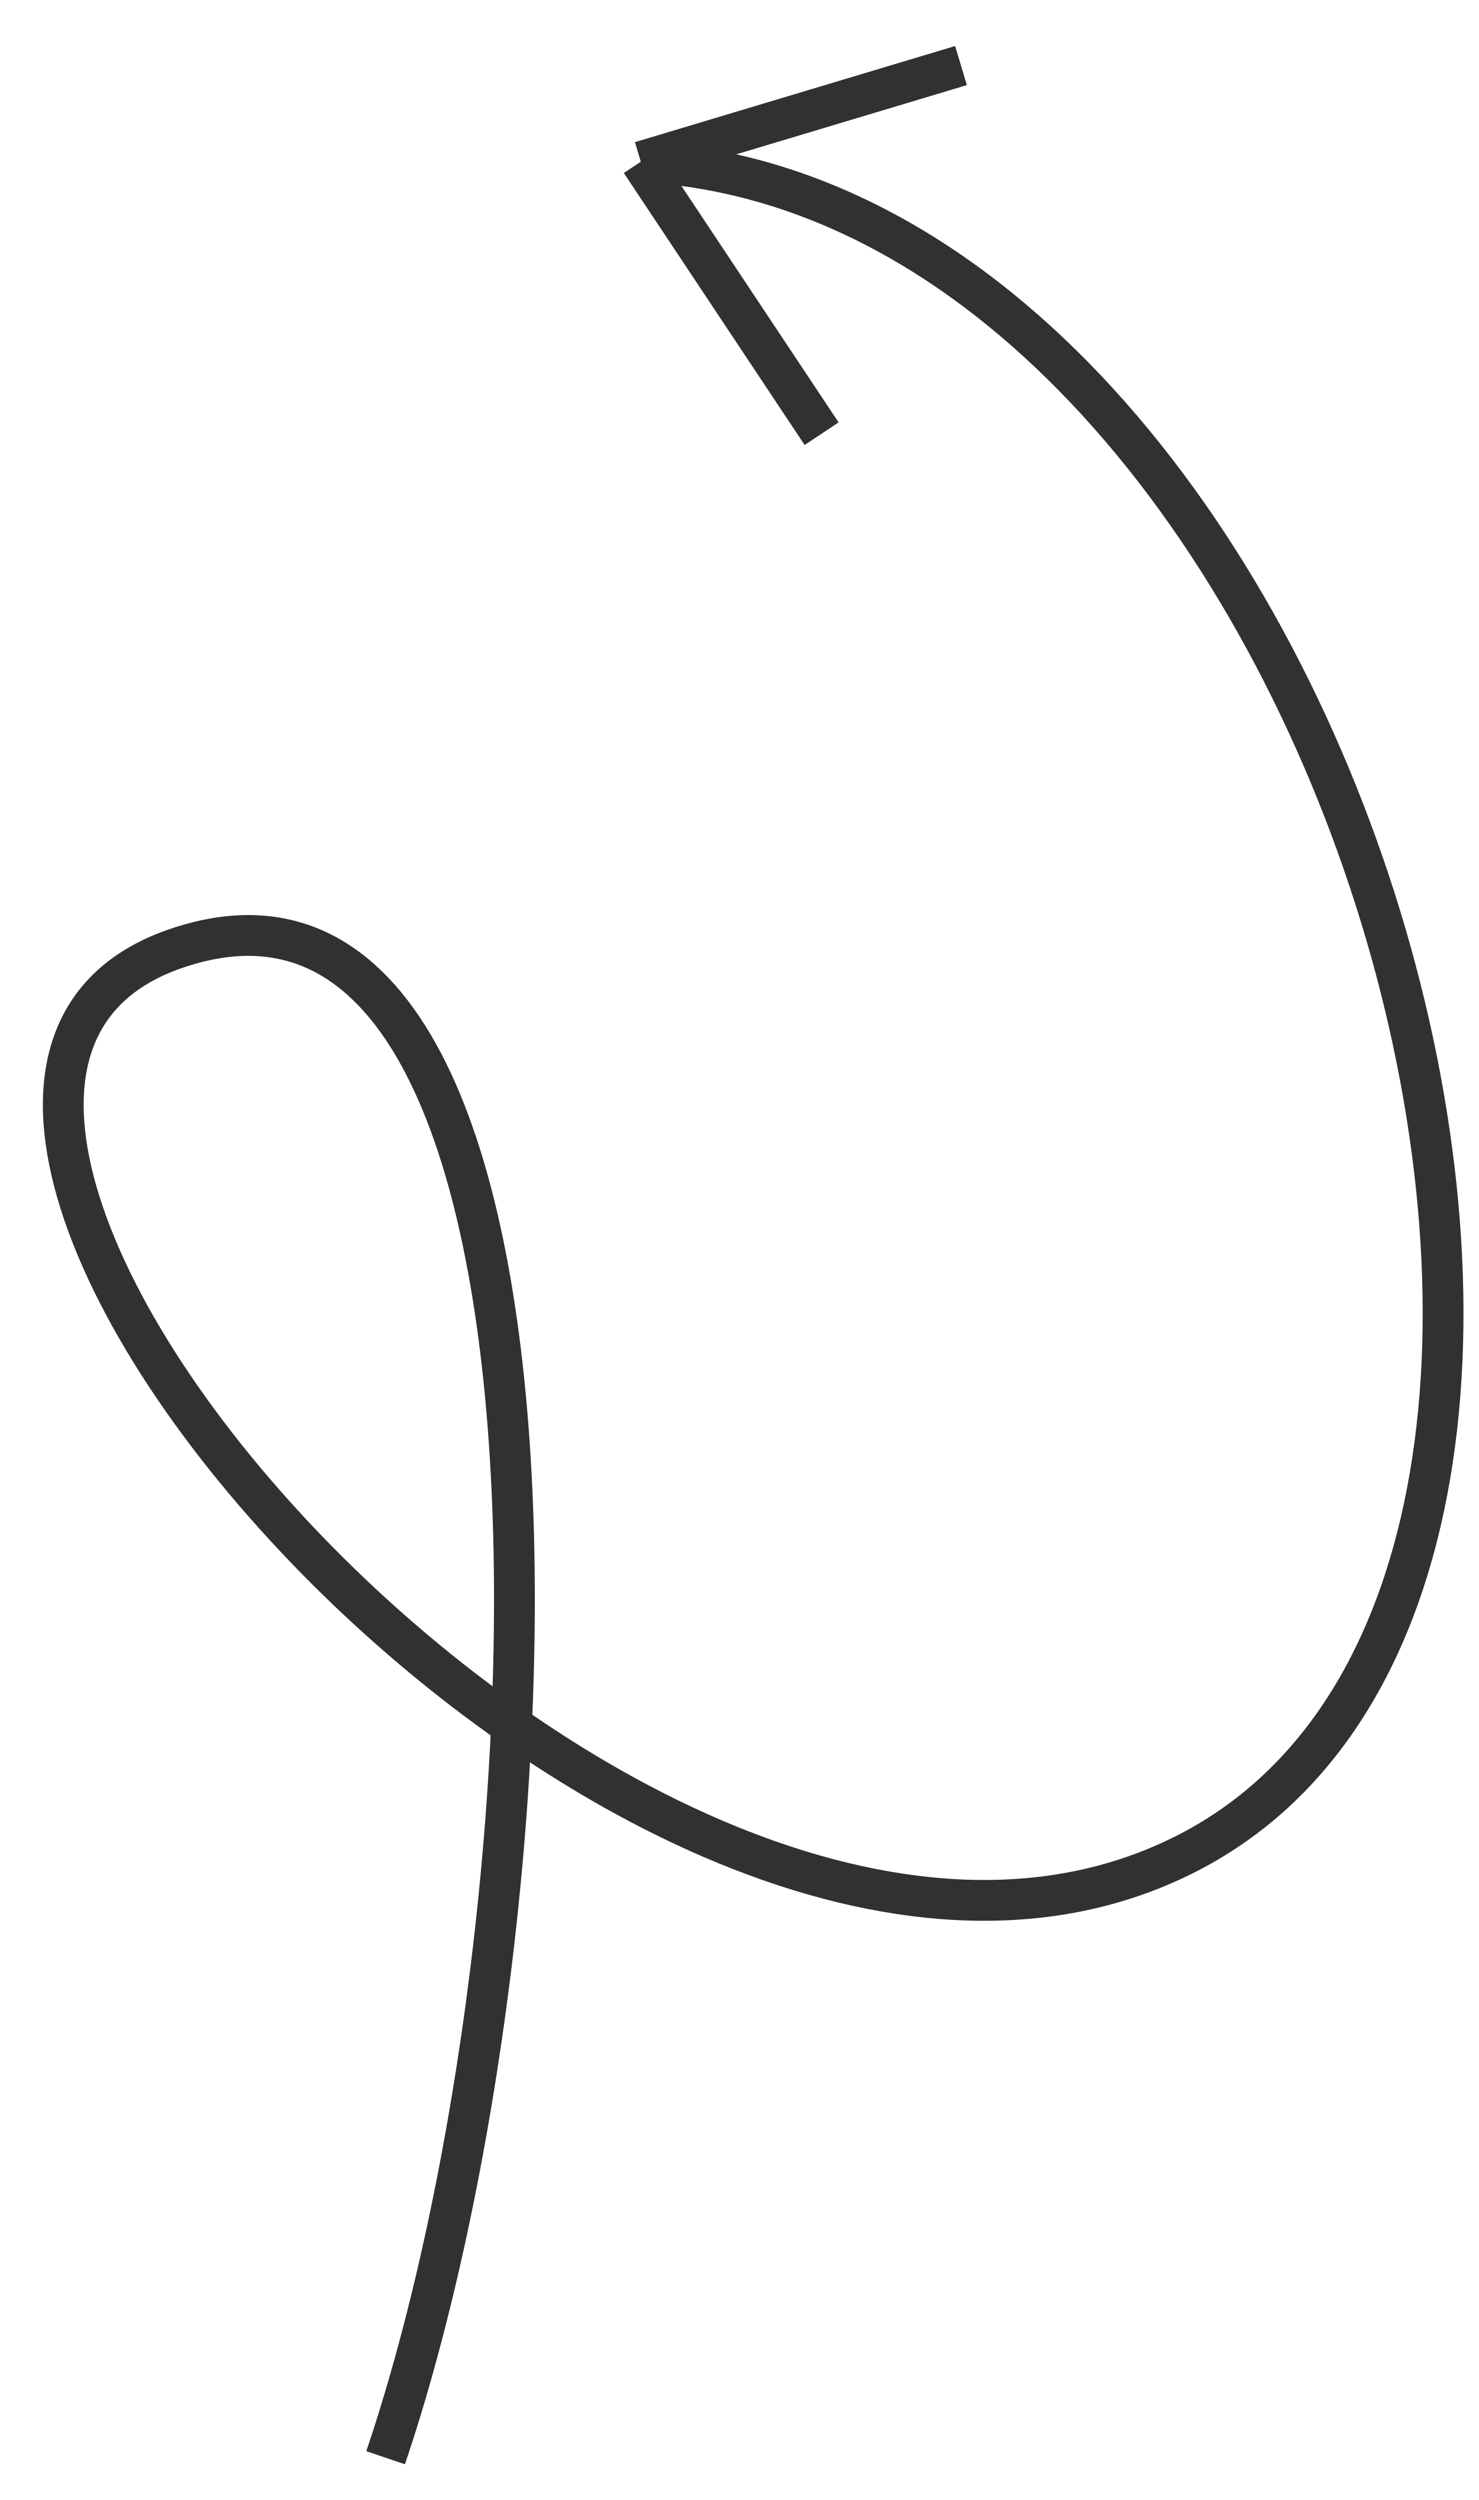 <?xml version="1.0" encoding="UTF-8"?> <svg xmlns="http://www.w3.org/2000/svg" width="29" height="49" viewBox="0 0 29 49" fill="none"> <path d="M7.561 48.17C11.198 37.416 11.767 15.686 3.419 18.601C-4.929 21.517 12.667 41.792 23.3 36.311C33.934 30.83 26.294 3.896 12.565 3.169M12.565 3.169L16.11 8.5M12.565 3.169L18.843 1.285" stroke="#313131" stroke-width="0.8"></path> </svg> 